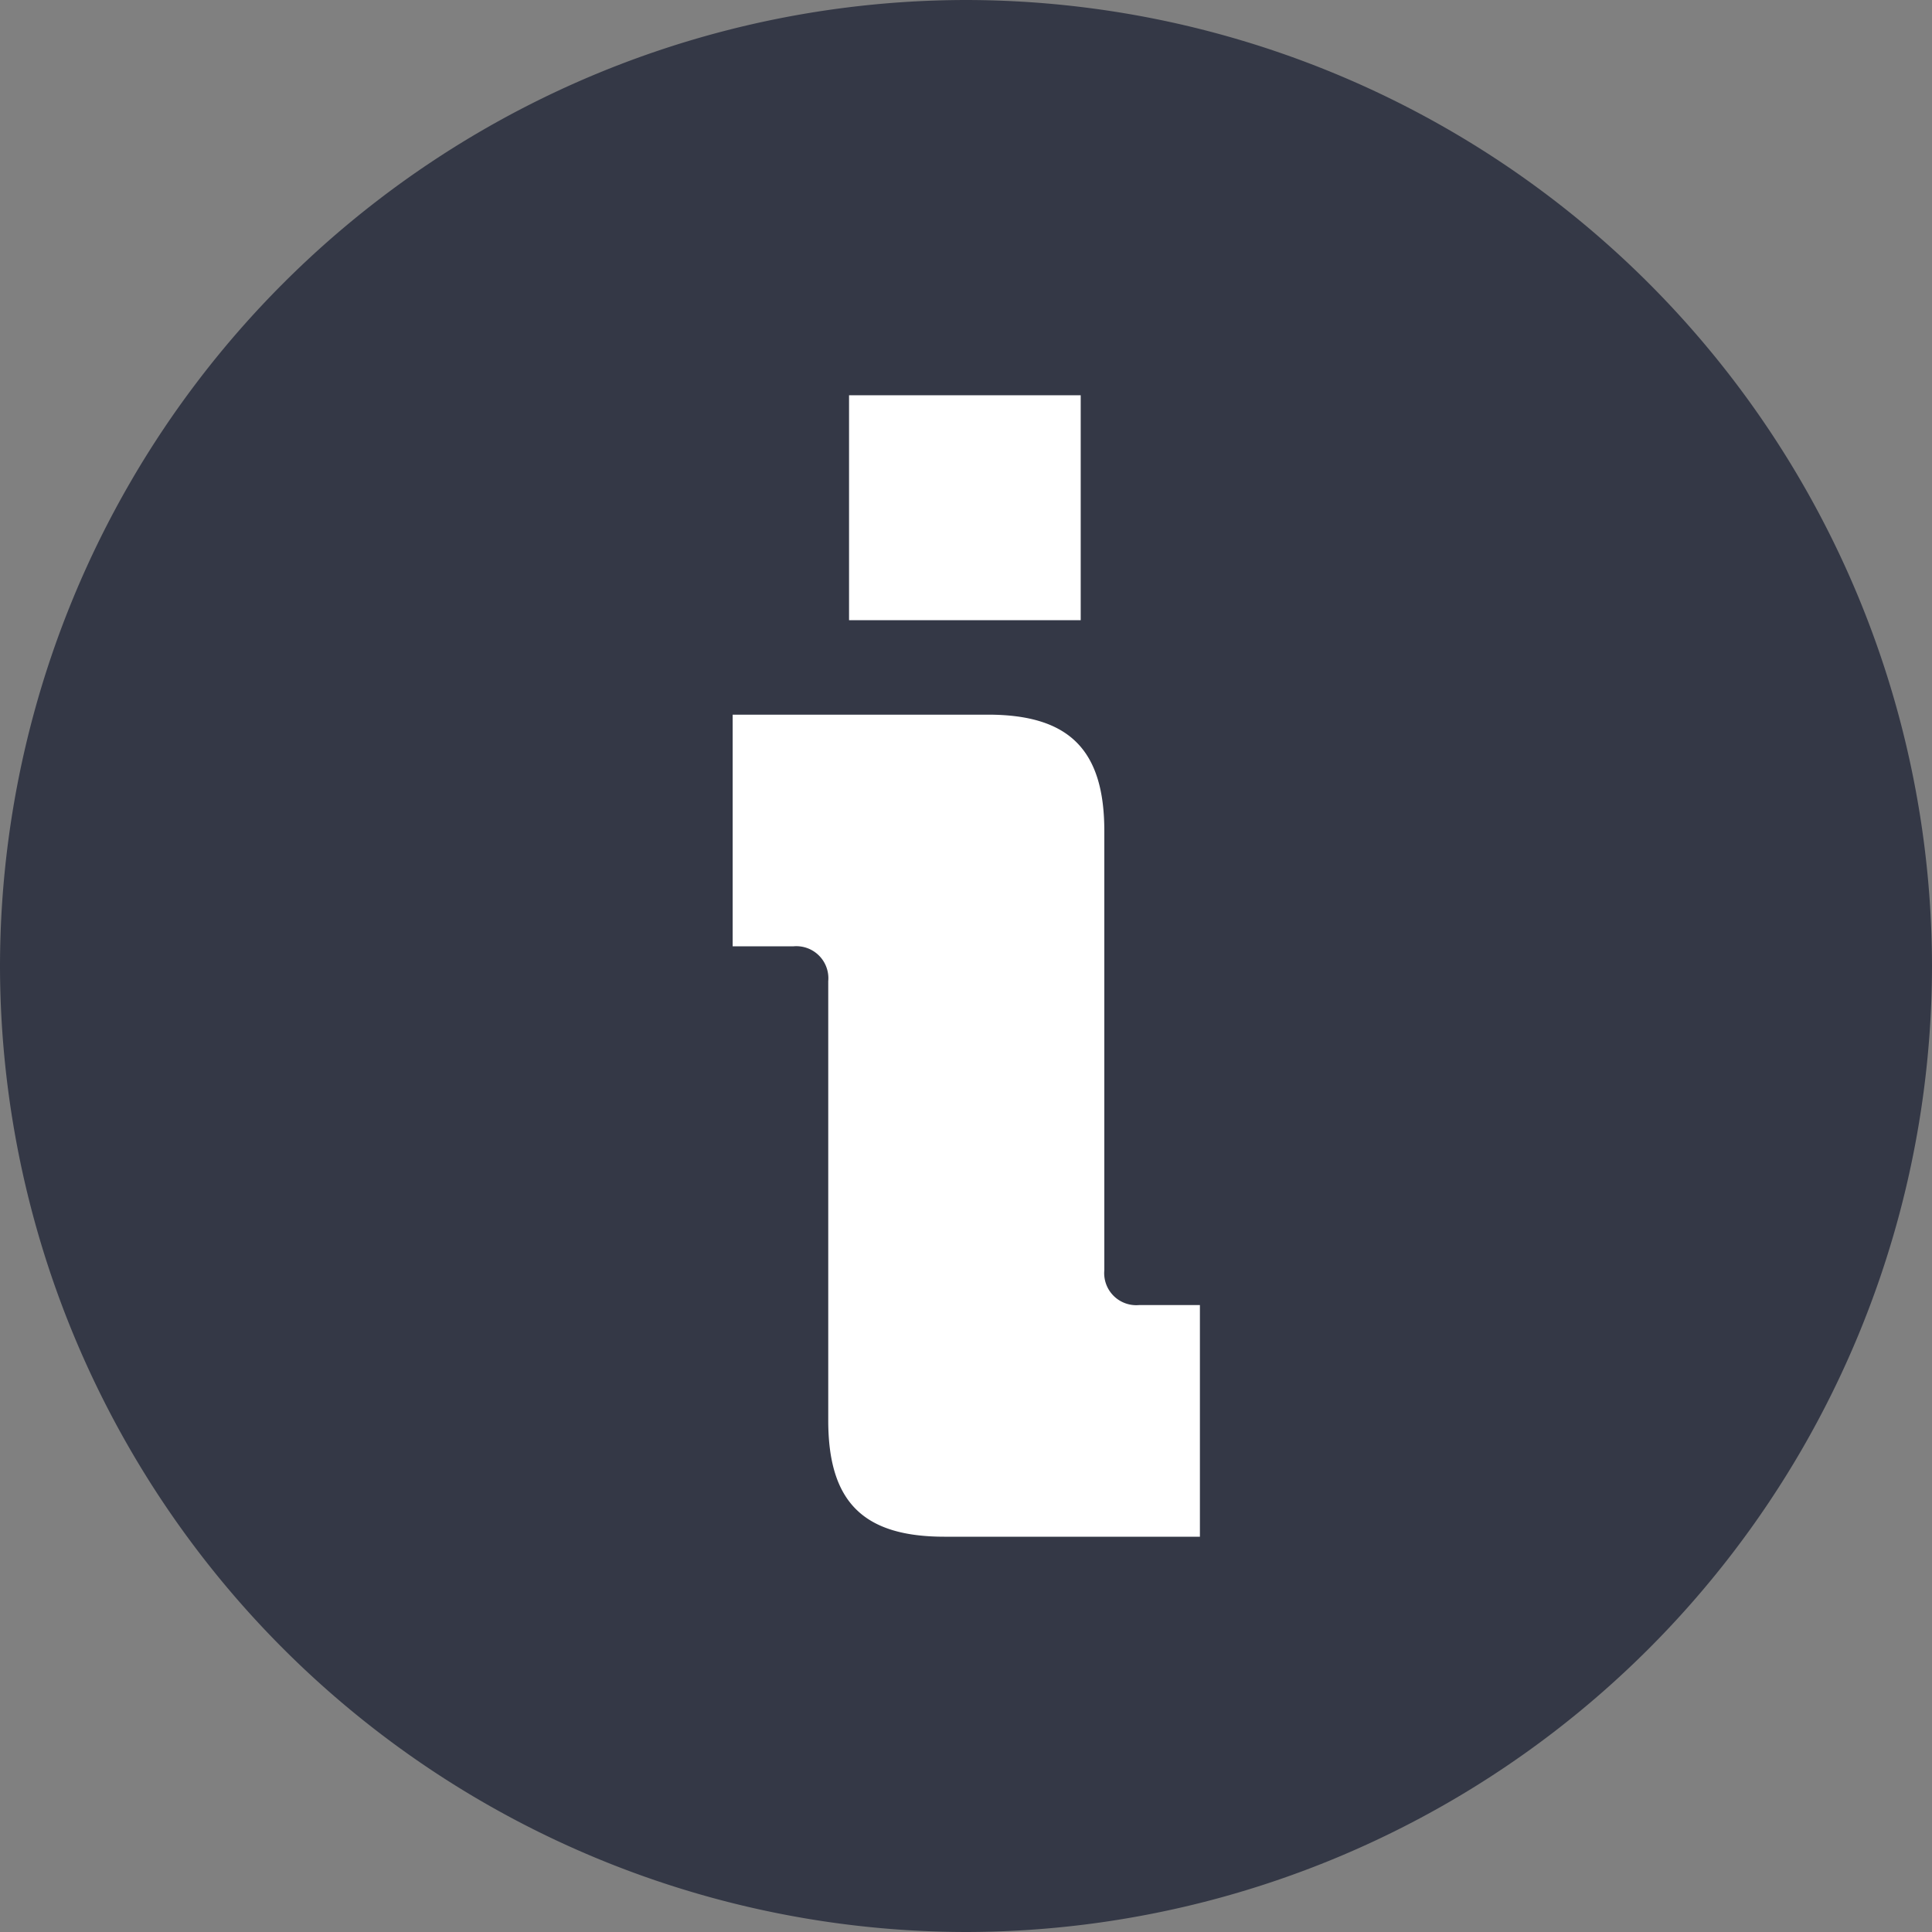 <svg id="Layer_1" data-name="Layer 1" xmlns="http://www.w3.org/2000/svg" viewBox="0 0 34.36 34.36"><rect x="0" y="0" width="34.36" height="34.36" fill="#808080" stroke="none"/><defs><style>.cls-1{fill:#343846;}.cls-2{fill:#fff;}</style></defs><title>info-icon</title><path class="cls-1" d="M-646.49,312.46a17.2,17.2,0,0,1-17.18-17.18,17.2,17.2,0,0,1,17.18-17.18,17.2,17.2,0,0,1,17.18,17.18A17.2,17.2,0,0,1-646.49,312.46Z" transform="translate(663.67 -278.1)"/><path class="cls-2" d="M-648.94,295.55a.57.57,0,0,0-.62-.62h-1.08v-4.12h4.54c1.45,0,2.07.63,2.07,2.07v7.81a.57.57,0,0,0,.62.62h1.08v4.12h-4.54c-1.45,0-2.07-.62-2.07-2.07Zm.37-10.42h4.12v4h-4.12Z" transform="translate(663.67 -278.1)"/></svg>